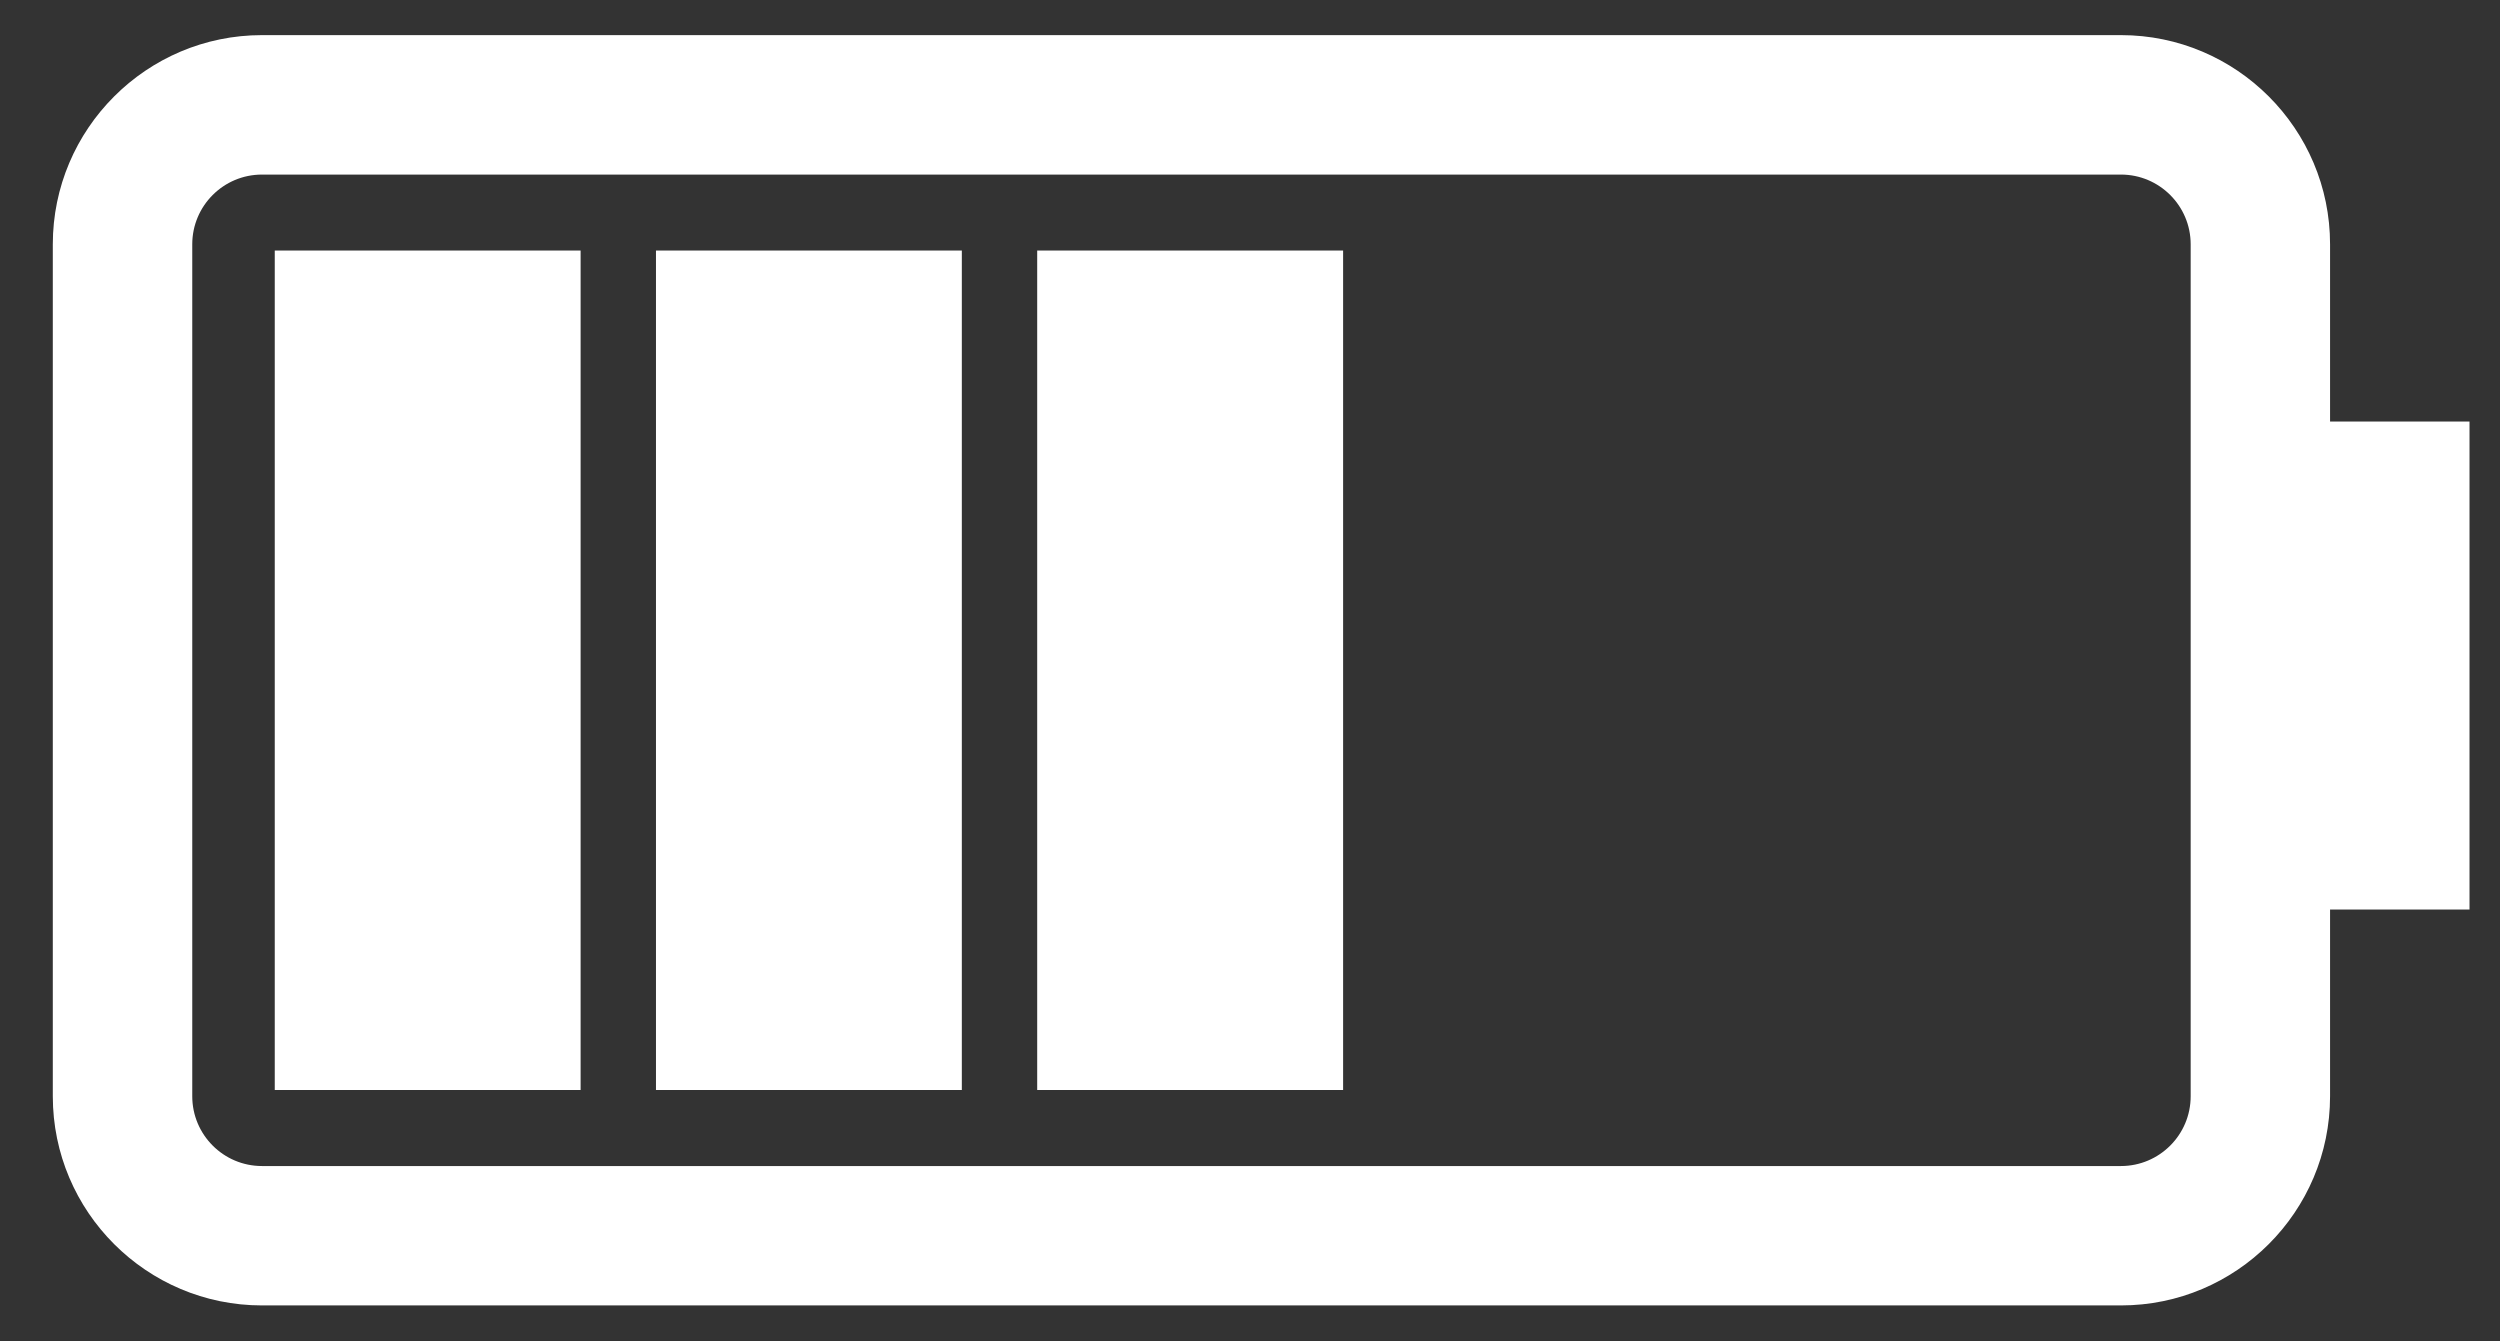 <?xml version="1.0" encoding="UTF-8"?>
<svg width="41px" height="22px" viewBox="0 0 41 22" version="1.1" xmlns="http://www.w3.org/2000/svg" xmlns:xlink="http://www.w3.org/1999/xlink">
    <rect x="0" y="0" width="41" height="22" fill="#333333" stroke="none"/>
    <title>CDC02320-5443-43F7-8204-753FB8A4BC9E</title>
    <g id="Page-1" stroke="none" stroke-width="1" fill="none" fill-rule="evenodd">
        <g id="GOfit-Desktop-Slider02Open1" transform="translate(-699, -686)" fill="#FFFFFF" fill-rule="nonzero">
            <g id="31134-copy" transform="translate(719.5, 697) rotate(-270) translate(-719.5, -697) translate(709, 677)">
                <path d="M17.479,2.287 L14.416,2.287 L14.416,0 L6.413,0 L6.413,2.287 L3.506,2.287 C1.614,2.287 0.076,3.825 0.076,5.716 L0.076,36.204 C0.076,38.095 1.615,39.634 3.506,39.634 L17.479,39.634 C19.371,39.634 20.909,38.095 20.909,36.204 L20.909,5.716 C20.909,3.825 19.371,2.287 17.479,2.287 Z M18.623,36.204 C18.623,36.834 18.11,37.347 17.479,37.347 L3.506,37.347 C2.876,37.347 2.363,36.835 2.363,36.204 L2.363,5.716 C2.363,5.086 2.876,4.573 3.506,4.573 L17.479,4.573 C18.11,4.573 18.623,5.086 18.623,5.716 L18.623,36.204 Z M17.376,35.994 L3.609,35.994 L3.609,30.978 L17.376,30.978 L17.376,35.994 L17.376,35.994 Z M17.376,29.742 L3.609,29.742 L3.609,24.726 L17.376,24.726 L17.376,29.742 L17.376,29.742 Z M17.376,23.49 L3.609,23.49 L3.609,18.473 L17.376,18.473 L17.376,23.49 L17.376,23.49 Z" id="Shape"></path>
            </g>
        </g>
    </g>
</svg>